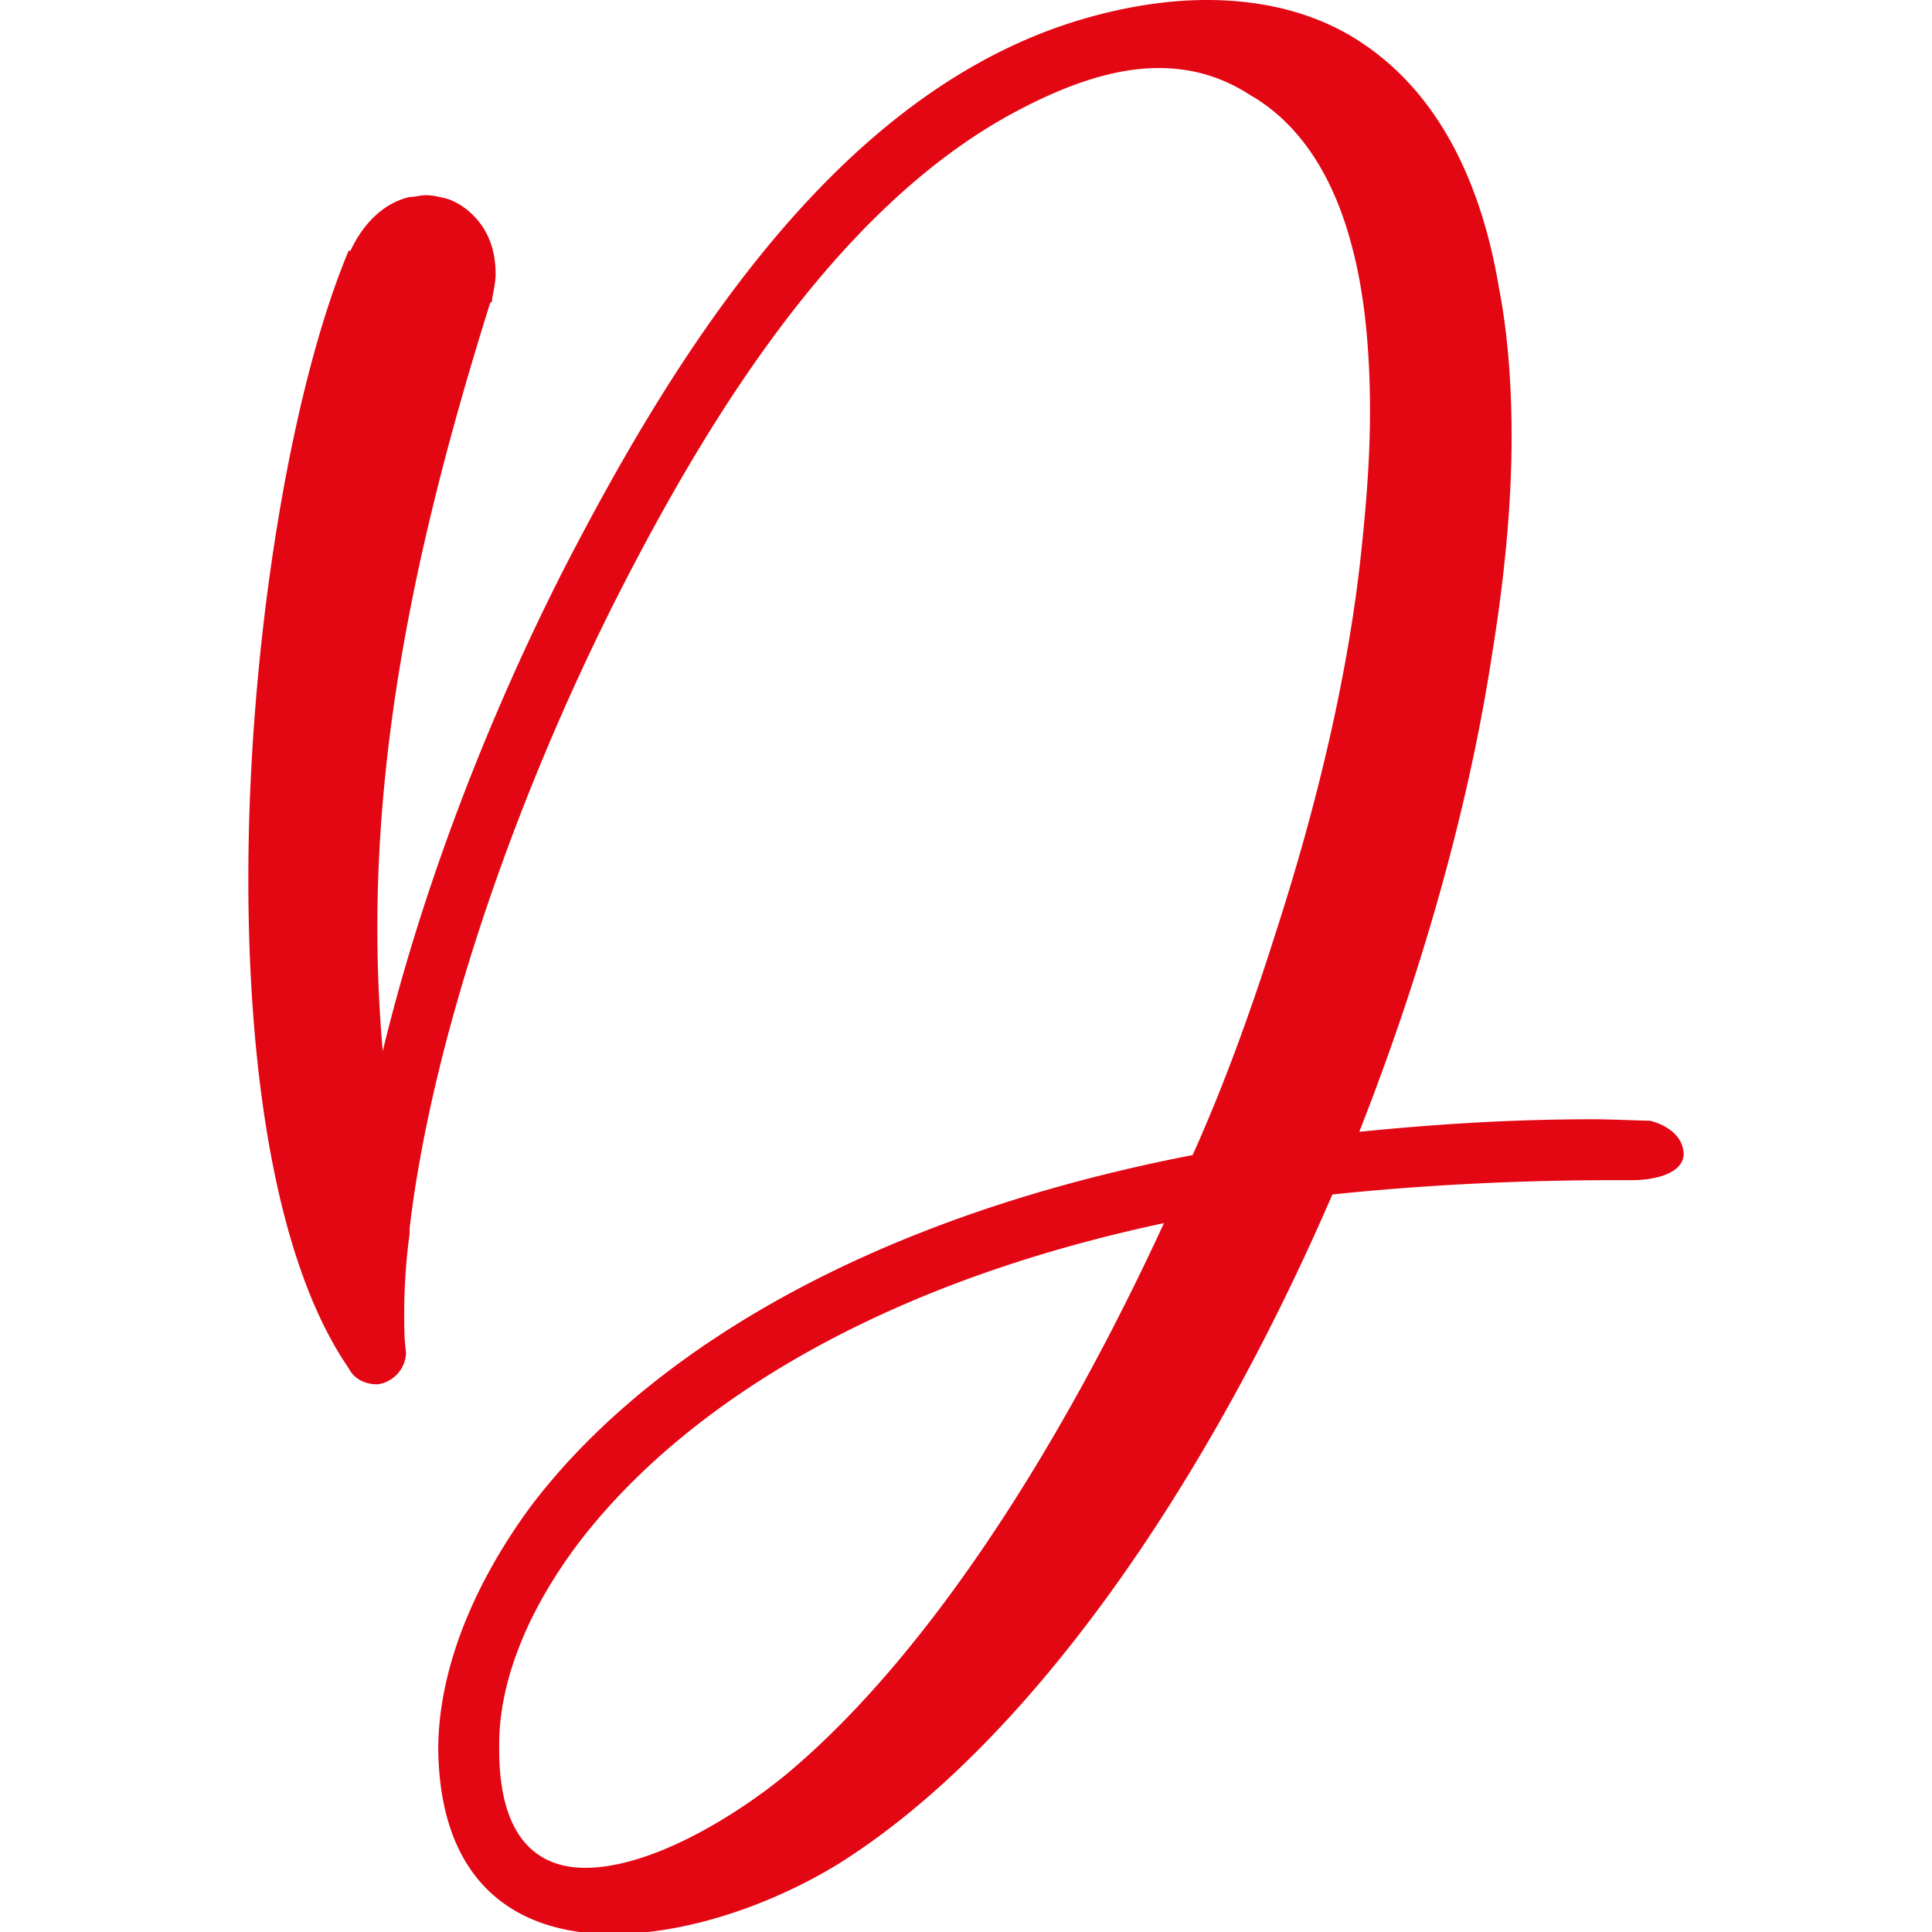 <svg xmlns="http://www.w3.org/2000/svg" width="128" height="128" fill="none" viewBox="0 0 128 128">
  <g clip-path="url(#clip0)">
    <path fill="#E30613" fill-rule="evenodd" d="M108.3 78.188h-1.269c-6.766 0-13.06.356-18.757.949-8.31 19.22-20.062 36.424-32.765 44.374-4.273 2.61-9.854 4.627-14.958 4.627-6.172 0-11.397-3.203-11.516-12.222 0-4.745 1.902-10.32 6.056-16.017 7.122-9.49 21.25-18.983 43.923-23.372 2.14-4.748 3.92-9.73 5.462-14.593 2.85-8.781 4.867-17.441 5.698-25.273.356-3.322.593-6.406.593-9.372 0-4.033-.356-7.832-1.187-10.916-1.187-4.626-3.442-8.185-6.766-10.083-2.017-1.308-4.038-1.782-6.056-1.782-3.204 0-6.528 1.307-9.614 2.968-11.872 6.406-20.42 20.644-26.118 31.797-7.24 14.235-12.466 30.015-13.89 42.118v.356a39.92 39.92 0 00-.356 5.22c0 .948 0 1.781.12 2.612 0 1.067-.832 2.016-1.9 2.135-.83 0-1.544-.356-1.9-1.068-4.748-6.883-6.647-19.341-6.647-32.39 0-15.78 2.85-32.627 6.647-41.646h.12c.95-2.016 2.373-3.203 3.916-3.558.356 0 .712-.12 1.068-.12.475 0 .95.12 1.425.238.714.237 1.426.712 2.02 1.424.712.83 1.187 2.016 1.187 3.559 0 .474-.119 1.067-.237 1.66 0 .119 0 .238-.12.238C28.205 33.694 25 47.34 25 61.459c0 2.728.12 5.457.357 8.185 2.492-10.32 6.768-21.711 12.11-32.153 7.36-14.235 18.162-31.676 34.545-36.305C74.503.475 77.233 0 79.963 0c3.682 0 7.362.83 10.448 2.966 4.867 3.324 7.718 9.018 8.905 16.136.593 3.086.831 6.408.831 9.848 0 4.508-.475 9.372-1.306 14.475-1.543 10.083-4.632 21-8.786 31.56 4.748-.475 9.854-.83 15.433-.83 1.277 0 2.554.07 3.829.098 0 0 2.23.468 2.23 2.274-.151 1.661-3.247 1.661-3.247 1.661zm-75.227 37.373c0-3.915 1.662-8.542 5.223-13.289 6.41-8.423 18.756-16.966 38.82-21.237-7.004 15.187-15.79 28.832-25.049 36.542-3.323 2.729-8.905 6.171-13.296 6.171-3.205 0-5.698-2.019-5.698-7.832v-.355z" clip-rule="evenodd"/>
  </g>
  <defs>
    <clipPath id="clip0">
      <path fill="#fff" d="M0 0h128v128H0z"/>
    </clipPath>
  </defs>
</svg>

